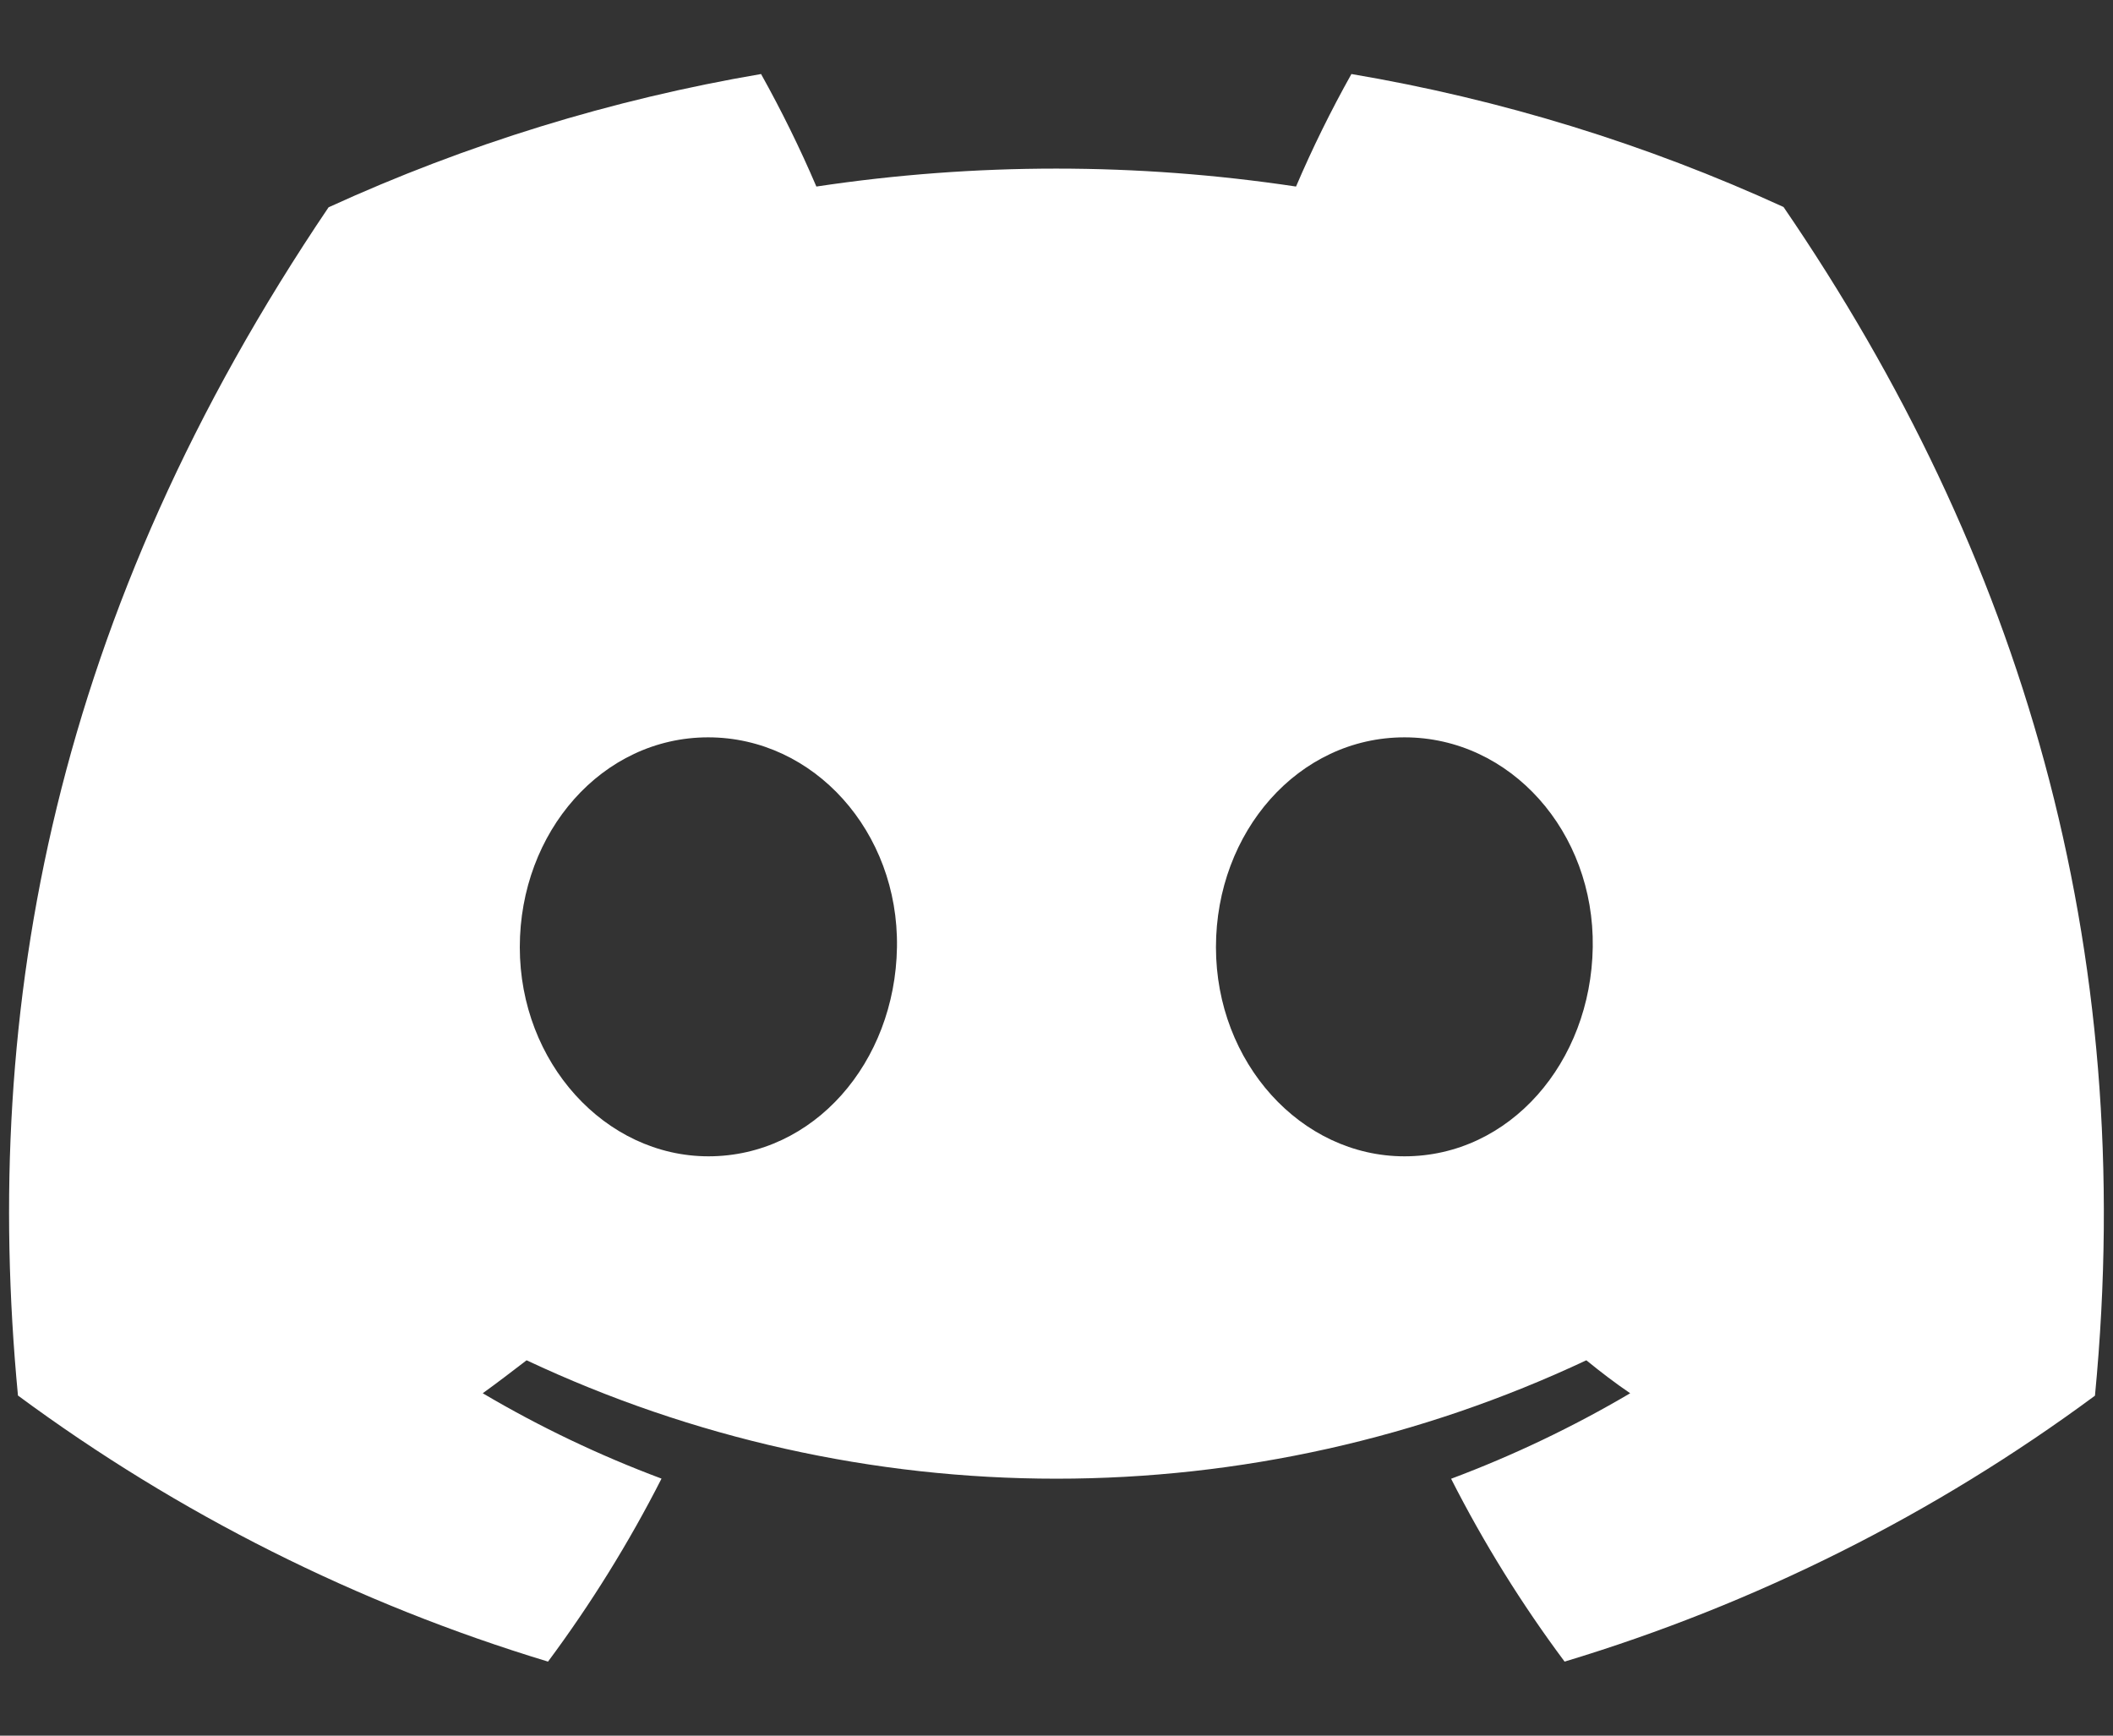 <svg width="28" height="23" viewBox="0 0 28 23" fill="none" xmlns="http://www.w3.org/2000/svg">
<rect x="0" y="0" width="28" height="23" fill="#333333" stroke="none"/>
<path d="M23.634 2.743C21.811 1.908 19.885 1.315 17.908 0.981C17.637 1.465 17.392 1.962 17.174 2.472C15.067 2.155 12.925 2.155 10.818 2.472C10.6 1.962 10.355 1.465 10.085 0.981C8.106 1.318 6.179 1.912 4.354 2.747C0.729 8.109 -0.253 13.338 0.238 18.493C2.36 20.061 4.736 21.254 7.262 22.019C7.83 21.255 8.334 20.443 8.766 19.594C7.945 19.287 7.152 18.909 6.397 18.463C6.596 18.319 6.79 18.17 6.978 18.026C9.175 19.059 11.572 19.595 13.999 19.595C16.427 19.595 18.824 19.059 21.021 18.026C21.211 18.181 21.405 18.329 21.602 18.463C20.845 18.909 20.051 19.288 19.229 19.596C19.66 20.445 20.164 21.256 20.733 22.019C23.261 21.257 25.638 20.065 27.761 18.495C28.337 12.518 26.776 7.336 23.634 2.743ZM9.388 15.323C8.019 15.323 6.888 14.081 6.888 12.552C6.888 11.024 7.98 9.771 9.384 9.771C10.788 9.771 11.91 11.024 11.886 12.552C11.862 14.081 10.783 15.323 9.388 15.323ZM18.611 15.323C17.239 15.323 16.113 14.081 16.113 12.552C16.113 11.024 17.205 9.771 18.611 9.771C20.017 9.771 21.13 11.024 21.106 12.552C21.082 14.081 20.006 15.323 18.611 15.323Z" fill="white"/>
</svg>
